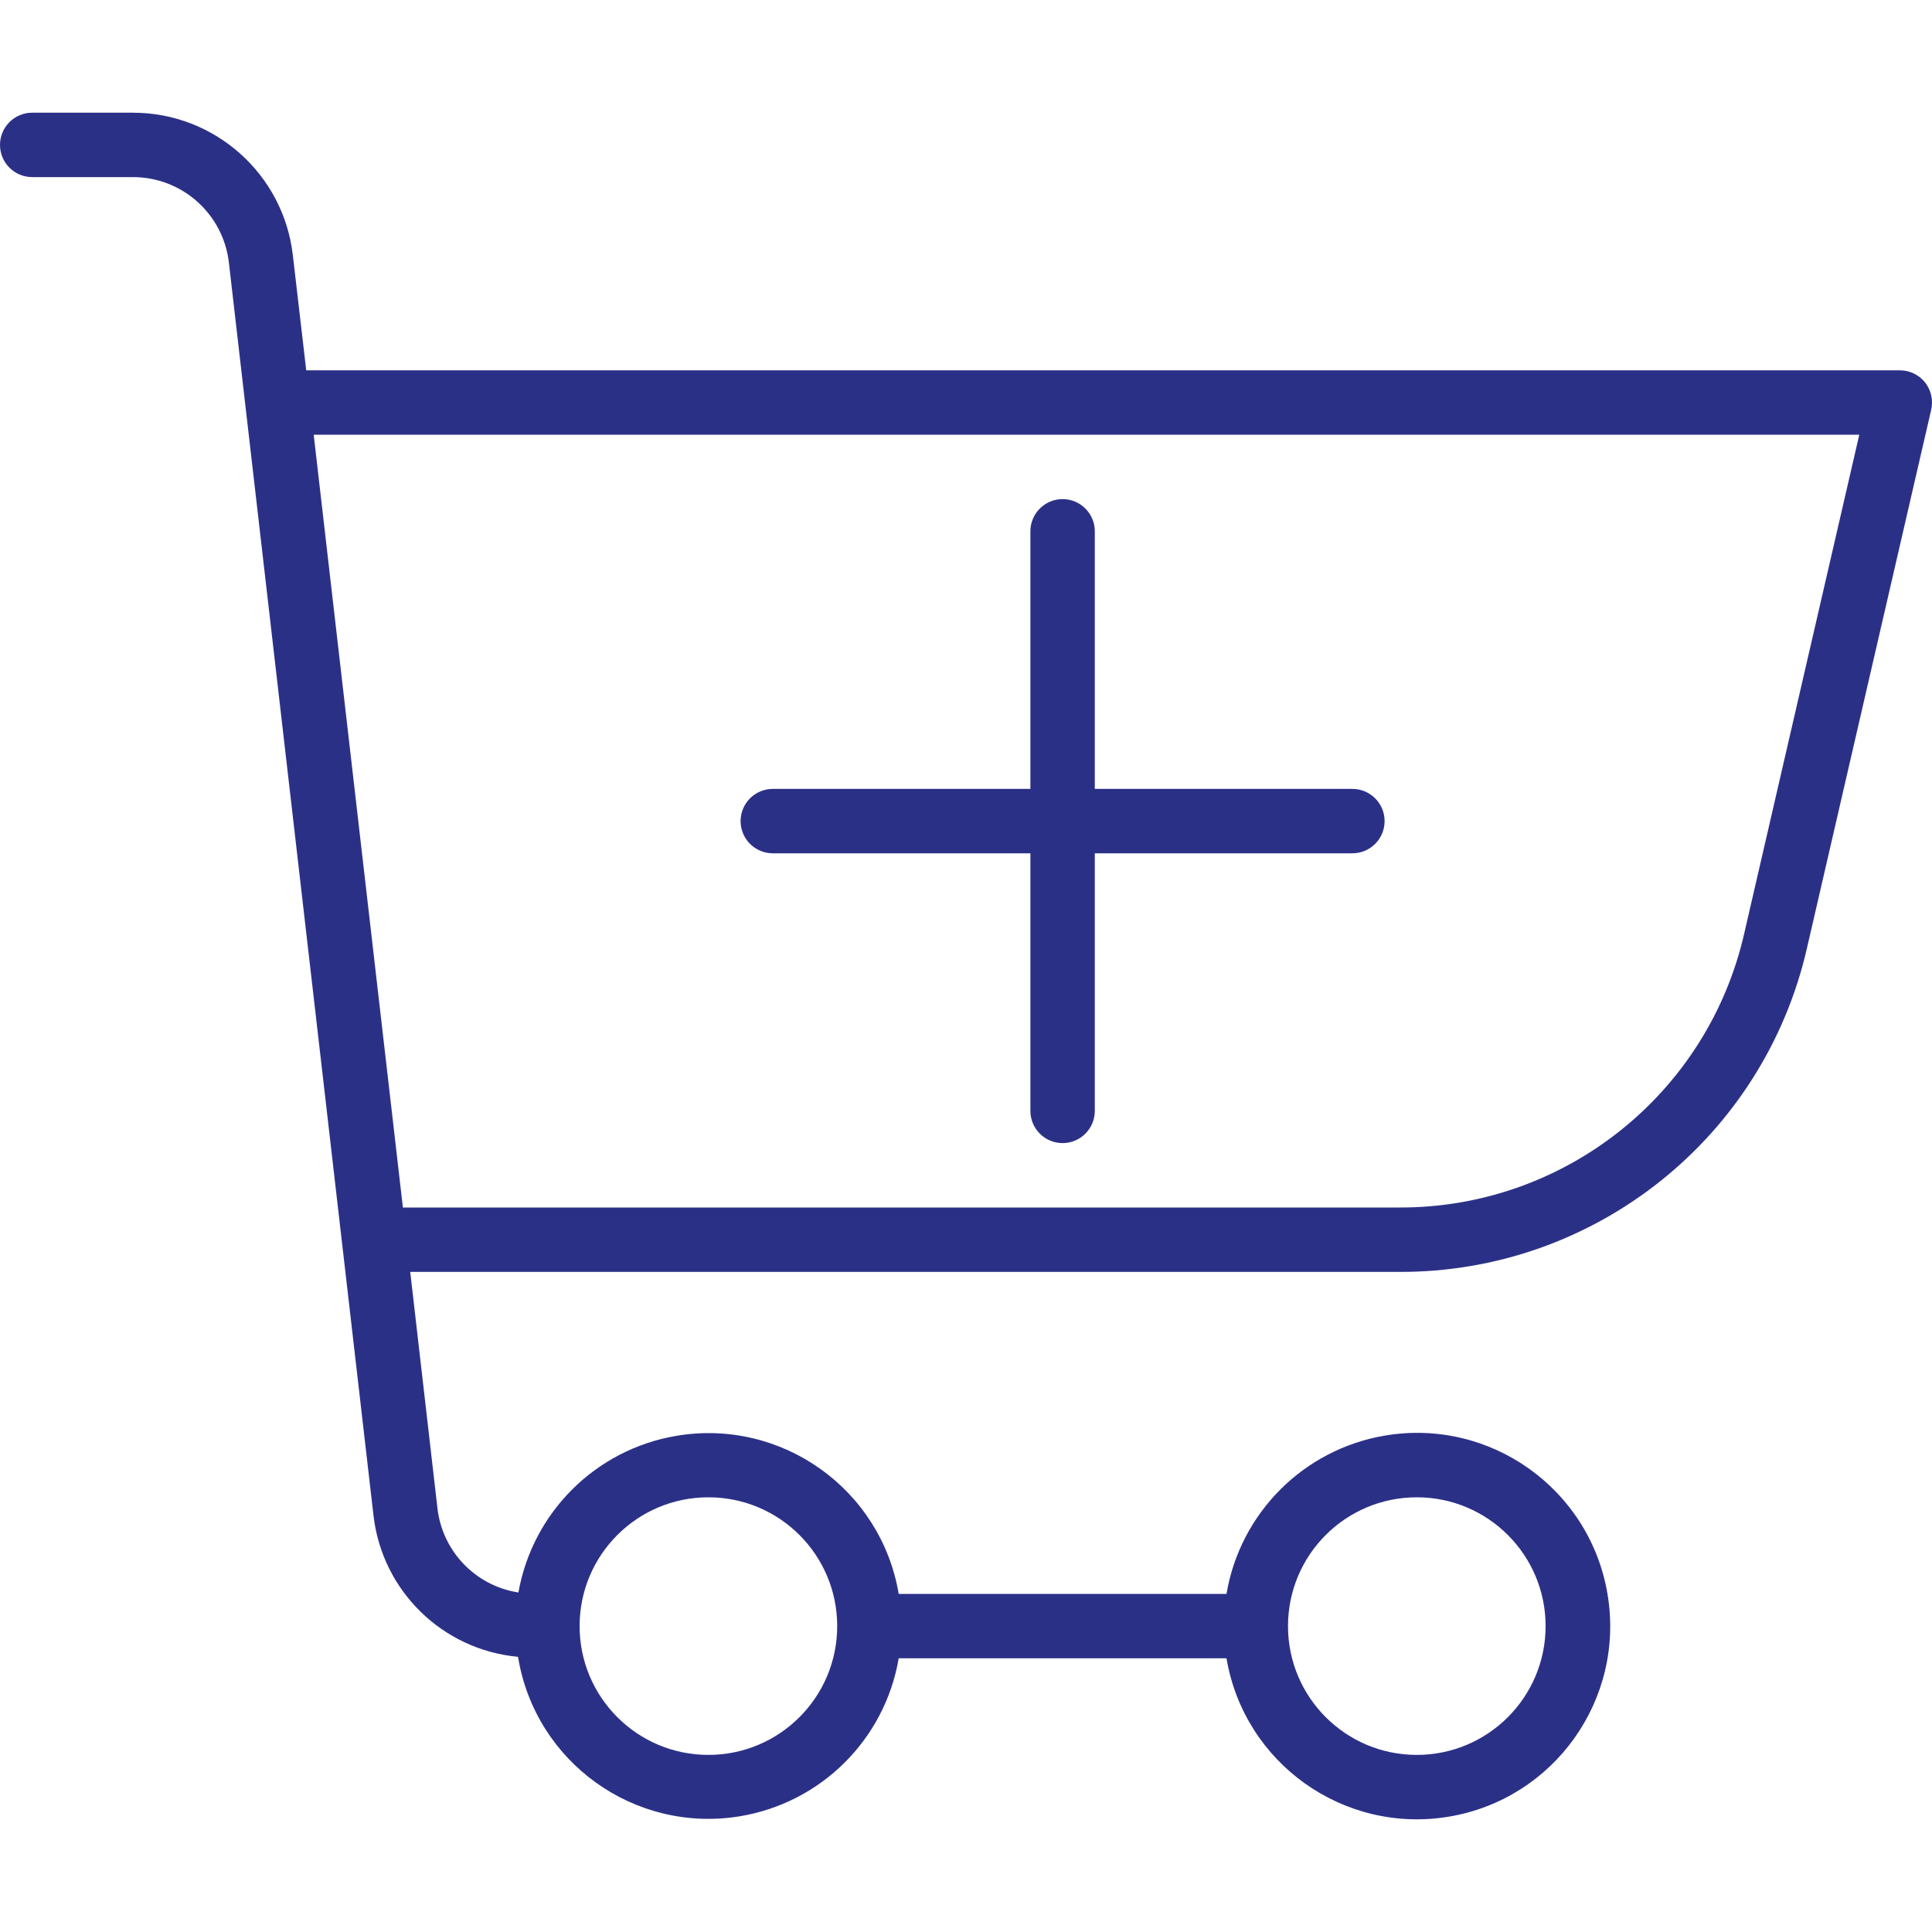 <svg width="30" height="30" viewBox="0 0 30 30" fill="none" xmlns="http://www.w3.org/2000/svg">
<path d="M29.892 5.938C29.797 5.819 29.652 5.75 29.5 5.75H4.755L4.547 3.961C4.401 2.701 3.333 1.75 2.064 1.75H0.5C0.224 1.75 0 1.974 0 2.25C0 2.526 0.224 2.75 0.5 2.75H2.064C2.826 2.75 3.466 3.32 3.554 4.077L5.8 23.536C5.936 24.705 6.872 25.619 8.044 25.727C8.309 27.361 9.849 28.469 11.482 28.204C12.746 27.998 13.74 27.012 13.955 25.75H19.045C19.321 27.383 20.869 28.484 22.503 28.208C24.137 27.932 25.237 26.383 24.961 24.75C24.685 23.116 23.137 22.015 21.503 22.292C20.244 22.505 19.258 23.491 19.045 24.75H13.955C13.679 23.118 12.132 22.019 10.5 22.296C9.252 22.507 8.271 23.481 8.05 24.728C7.385 24.625 6.871 24.091 6.793 23.423L6.37 19.75H21.727C24.758 19.761 27.39 17.667 28.061 14.711L29.988 6.361C30.021 6.213 29.986 6.058 29.892 5.938ZM22 23.25C23.105 23.25 24 24.145 24 25.25C24 26.354 23.105 27.25 22 27.25C20.895 27.25 20 26.354 20 25.25C20 24.145 20.895 23.25 22 23.25ZM11 23.25C12.105 23.25 13 24.145 13 25.25C13 26.354 12.105 27.25 11 27.25C9.895 27.25 9 26.354 9 25.25C9 24.145 9.895 23.25 11 23.25ZM27.086 14.487C26.519 16.988 24.291 18.759 21.727 18.75H6.256L4.871 6.75H28.871L27.086 14.487Z" fill="#2B3087"/>
<path d="M12 13.25H16V17.25C16 17.526 16.224 17.75 16.5 17.75C16.776 17.75 17 17.526 17 17.25V13.25H21C21.276 13.25 21.5 13.026 21.5 12.75C21.5 12.474 21.276 12.25 21 12.25H17V8.25C17 7.974 16.776 7.75 16.5 7.75C16.224 7.75 16 7.974 16 8.25V12.25H12C11.724 12.25 11.5 12.474 11.5 12.75C11.5 13.026 11.724 13.25 12 13.25Z" fill="#2B3087"/>
</svg>
